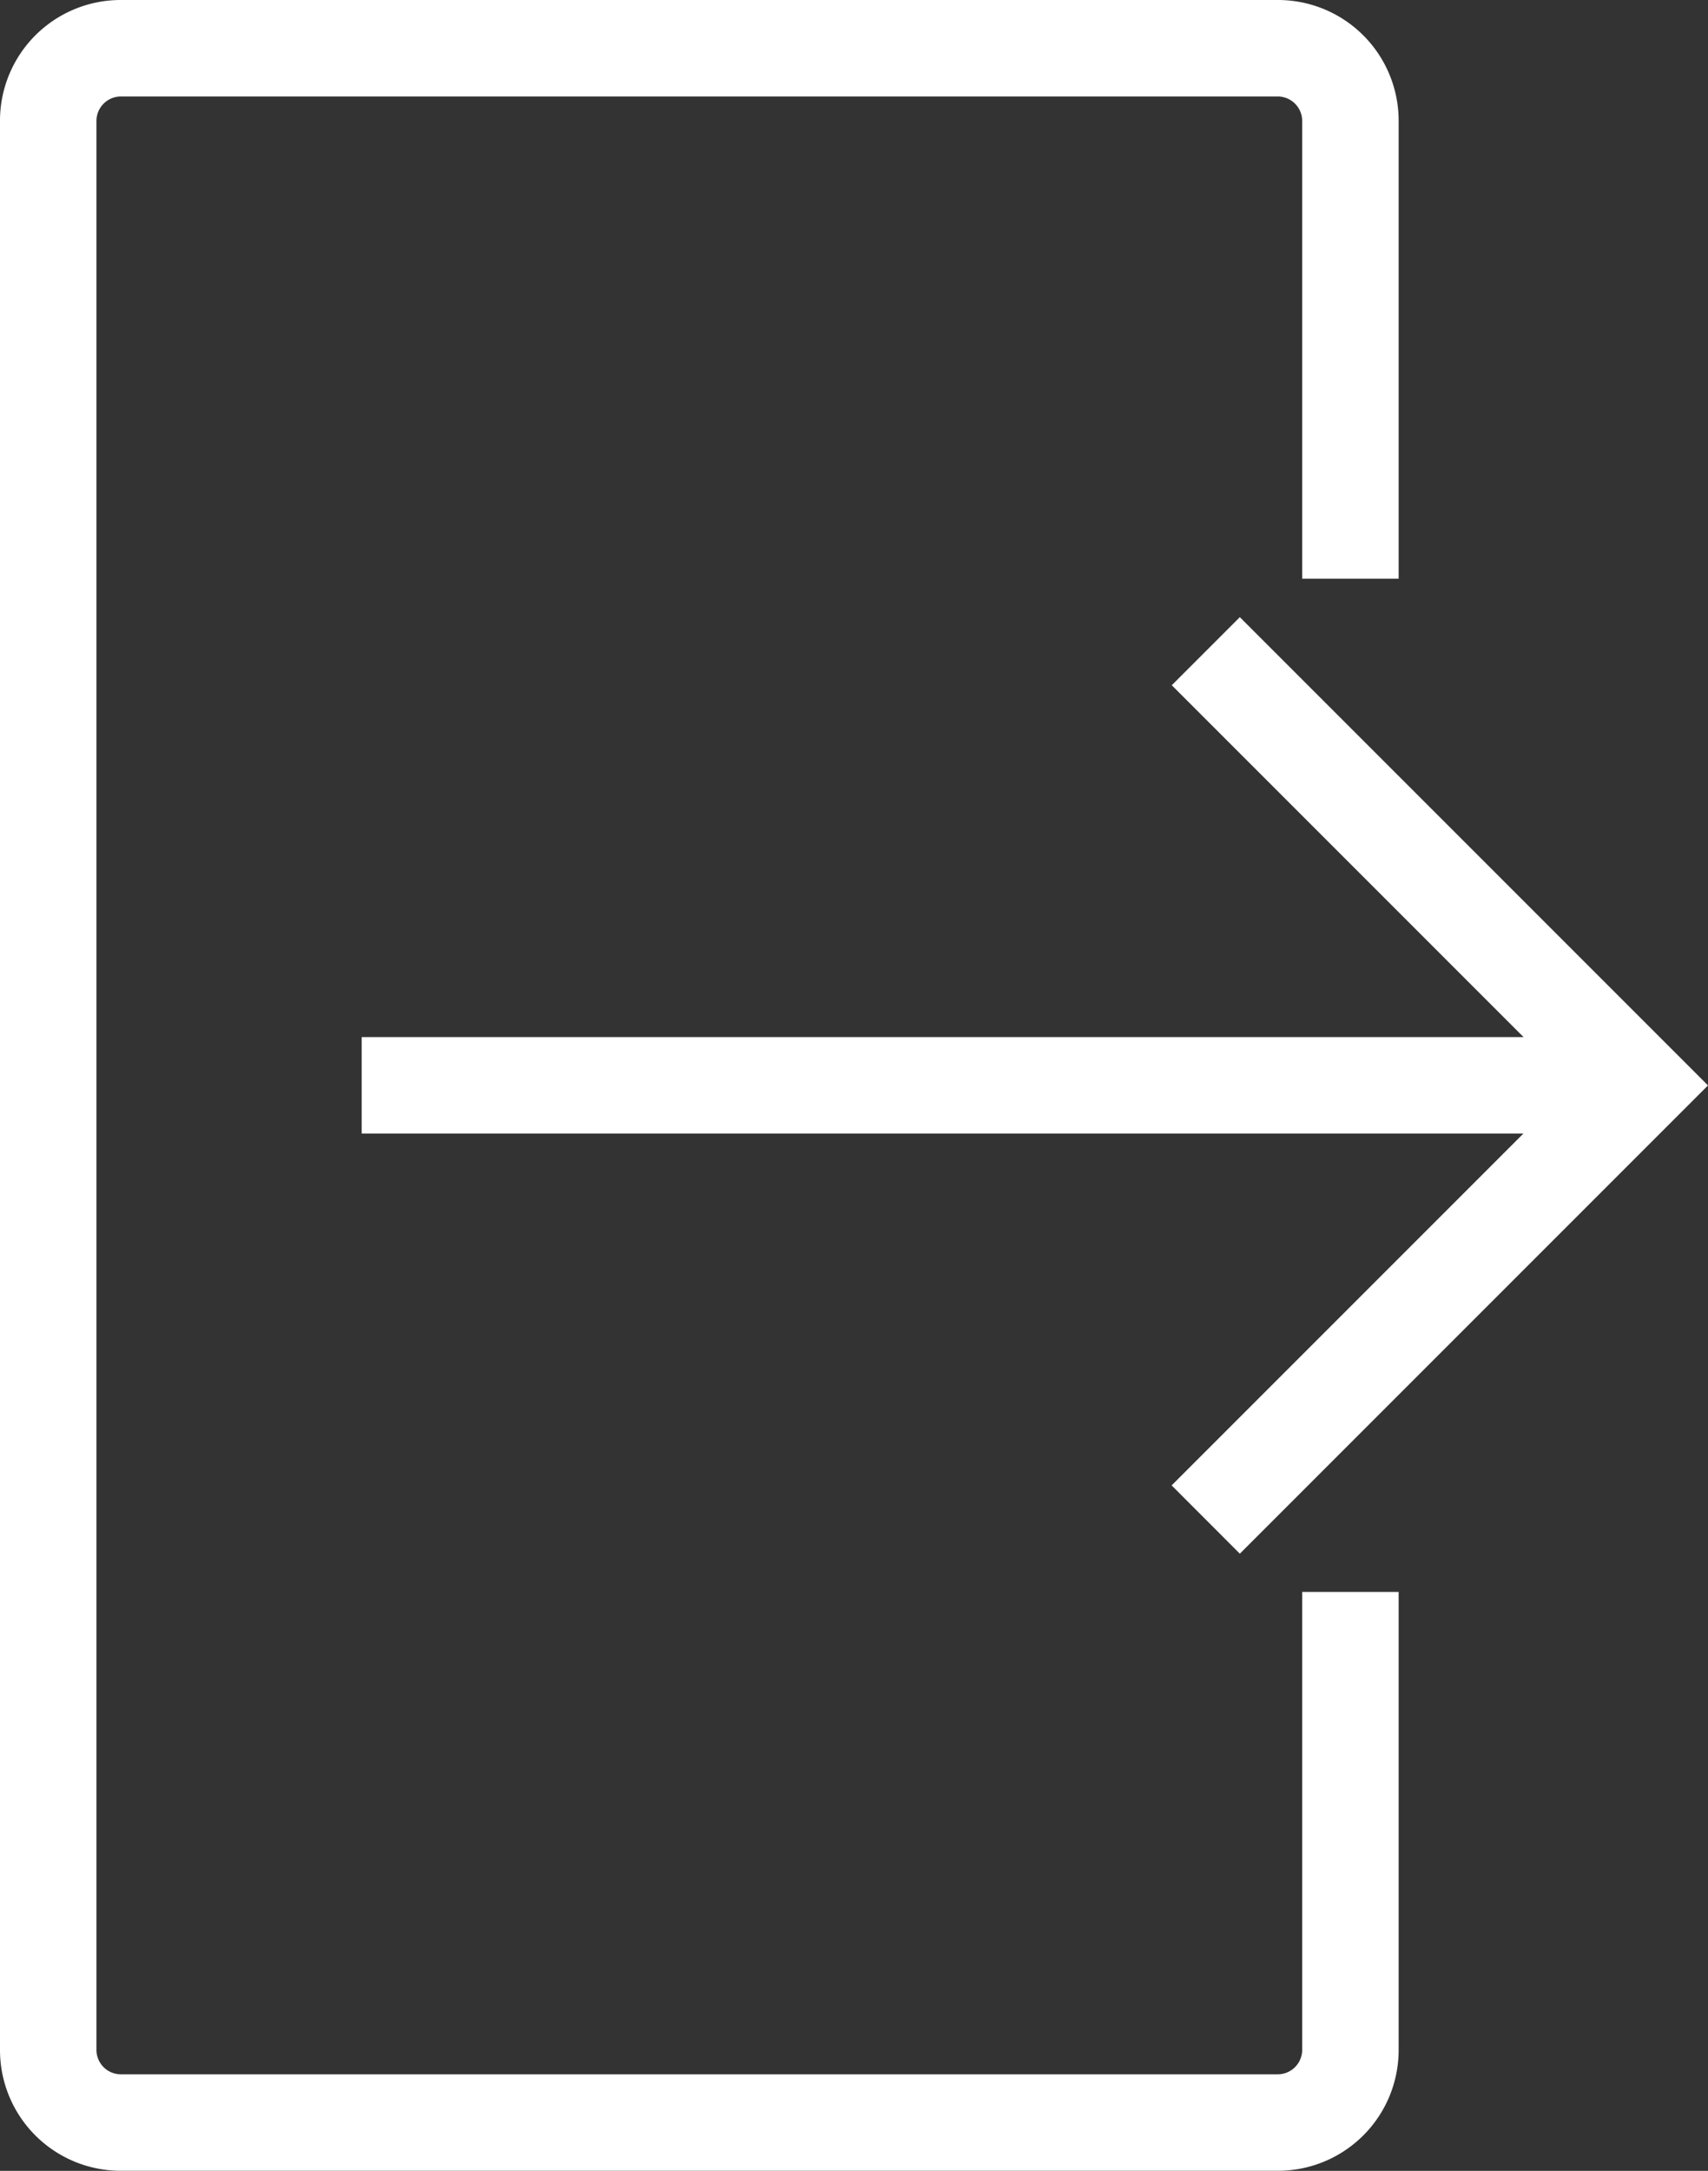 <svg xmlns="http://www.w3.org/2000/svg" width="25.093" height="31.886" viewBox="0 0 25.093 31.886">
  <rect x="0" y="0" width="25.093" height="31.886" fill="#333333" stroke="none"/>
  <path id="np_sign-out_241029_000000" d="M37.131,28.383h1.417v6.731a1.773,1.773,0,0,1-1.771,1.771H19.771A1.773,1.773,0,0,1,18,35.114V6.771A1.773,1.773,0,0,1,19.771,5H36.777a1.773,1.773,0,0,1,1.771,1.771V13.5H37.131V6.771a.36.36,0,0,0-.354-.354H19.771a.36.36,0,0,0-.354.354V35.114a.359.359,0,0,0,.354.354H36.777a.36.36,0,0,0,.354-.354Zm-.916-.562,6.878-6.878-6.878-6.878-1,1,5.168,5.168H23.314v1.417H40.381l-5.168,5.168Z" transform="translate(-18 -5)" fill="#fff"/>
</svg>
